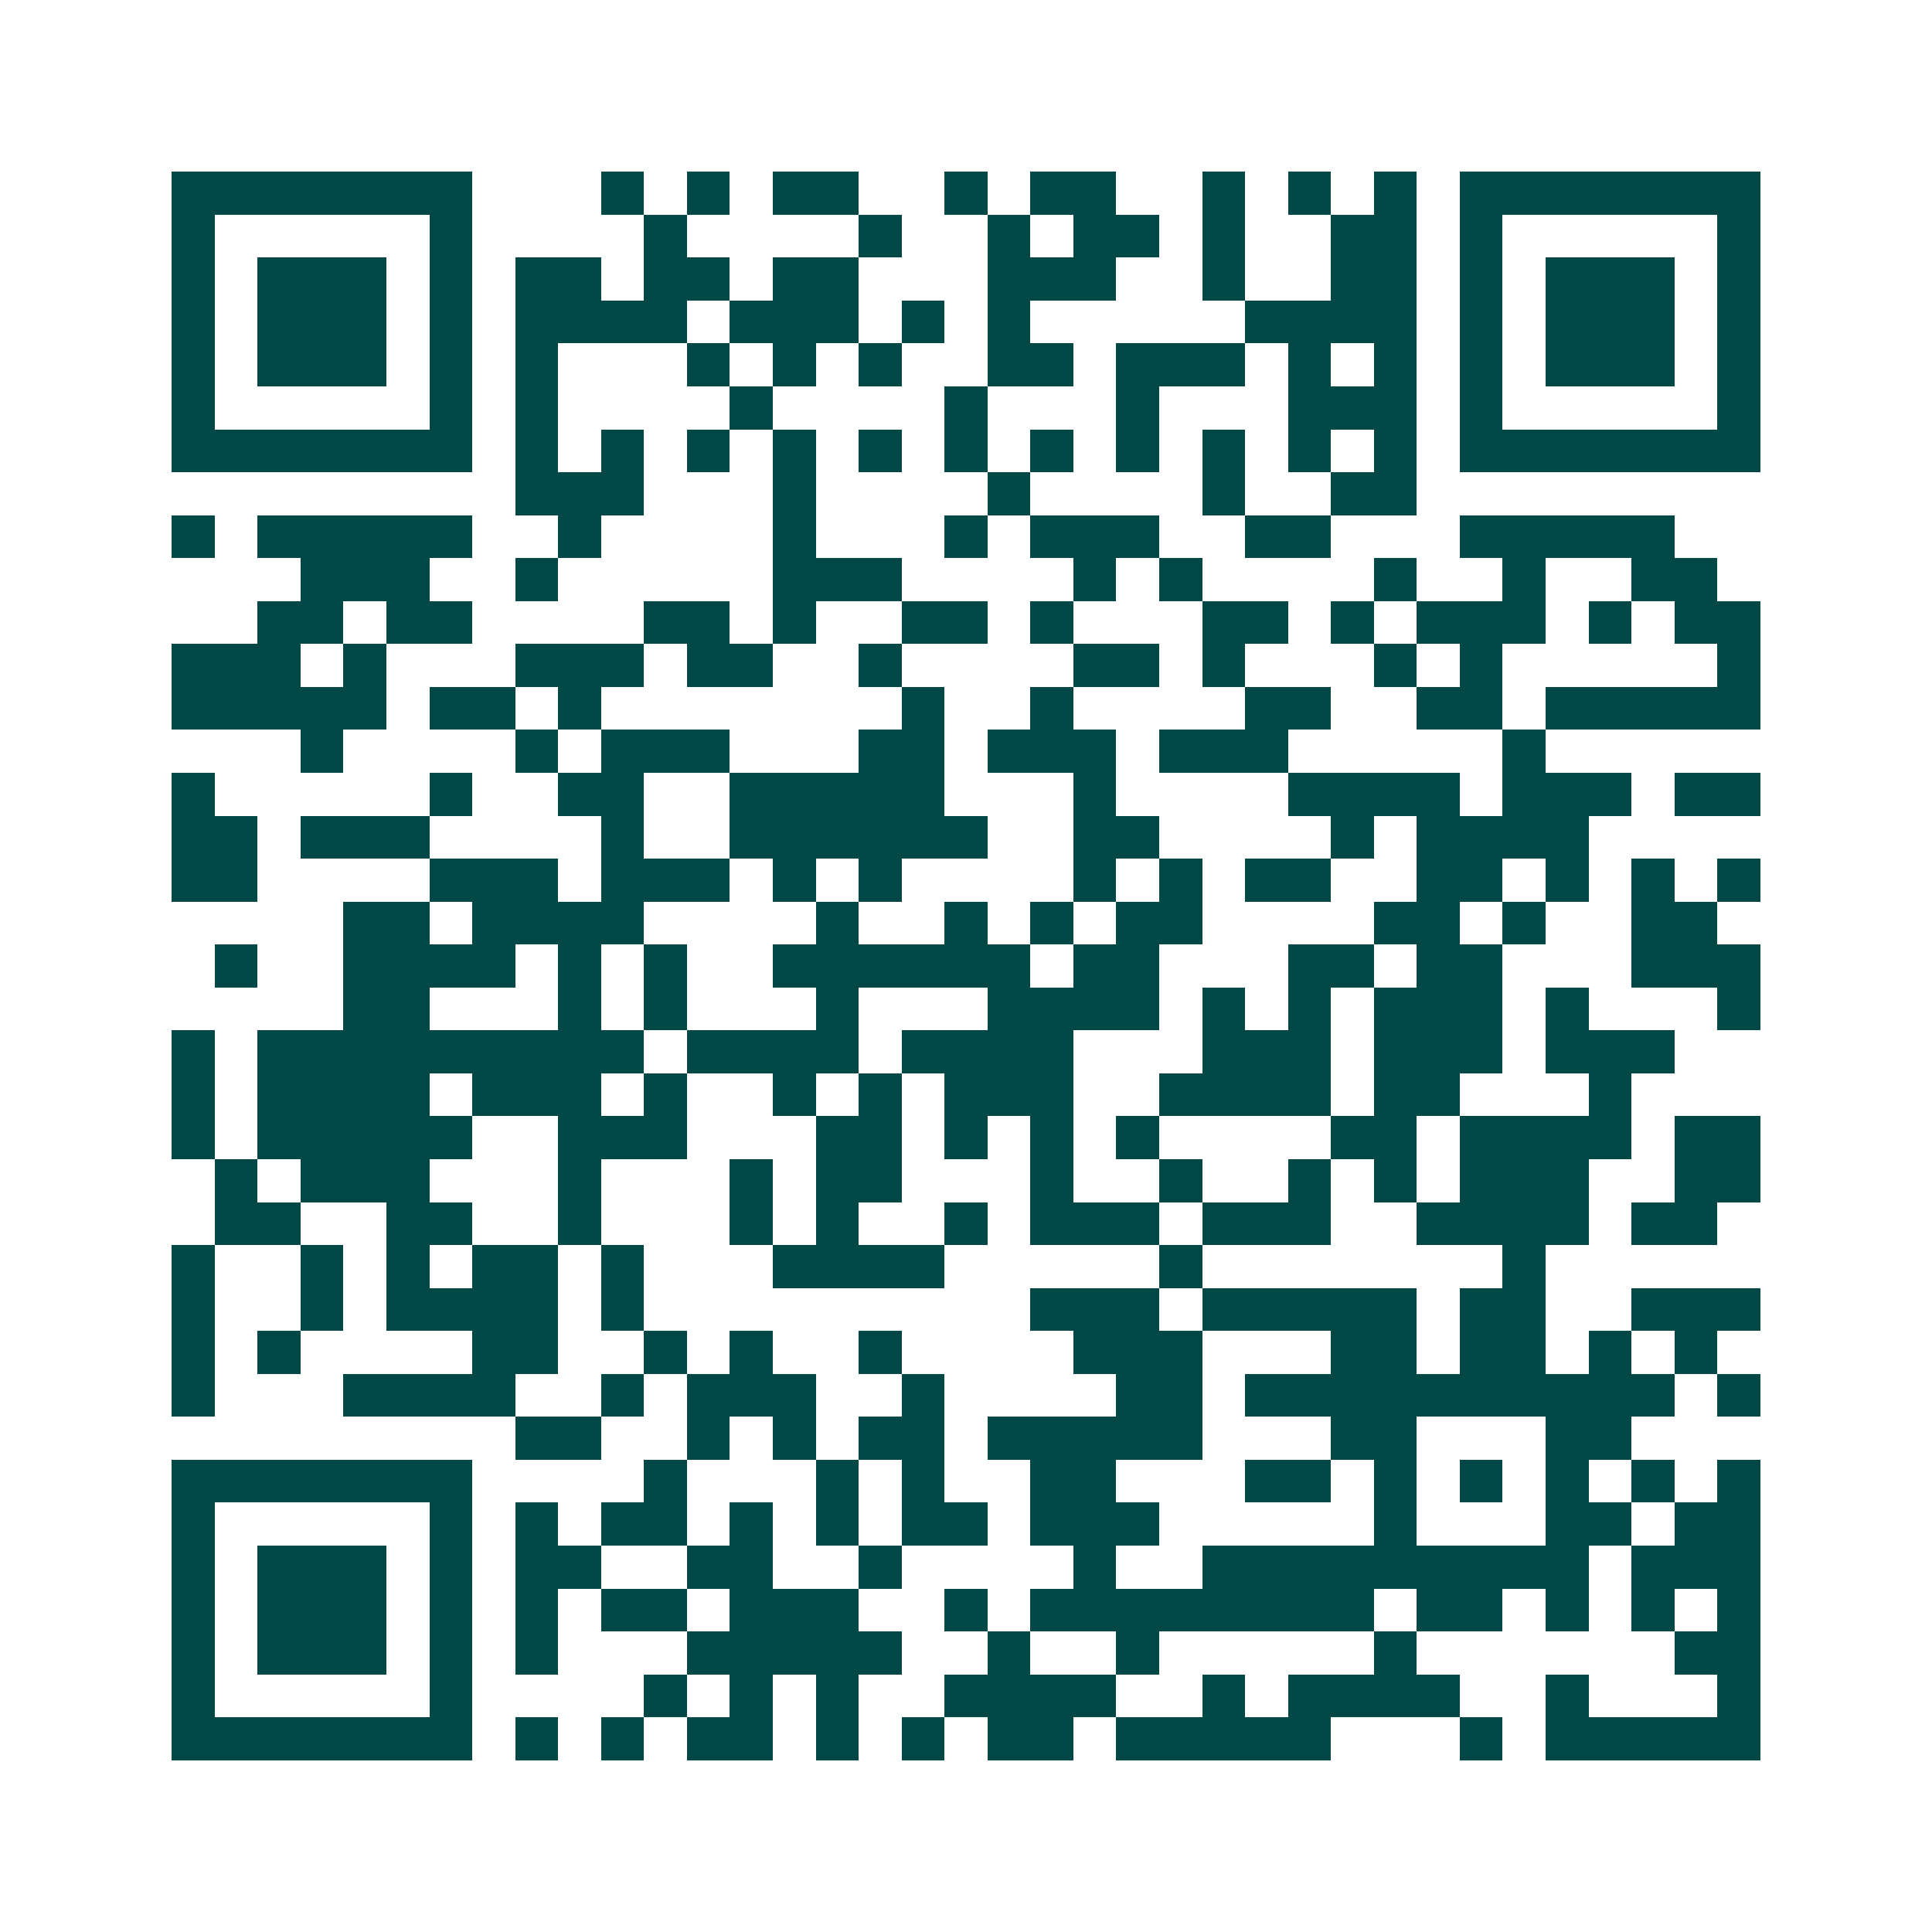 <svg xmlns="http://www.w3.org/2000/svg" width="200" height="200" viewBox="0 0 45 45" shape-rendering="crispEdges"><path fill="#ffffff" d="M0 0h45v45H0z"/><path stroke="#014847" d="M4 4.5h7m3 0h1m1 0h1m1 0h2m2 0h1m1 0h2m2 0h1m1 0h1m1 0h1m1 0h7M4 5.5h1m5 0h1m4 0h1m4 0h1m2 0h1m1 0h2m1 0h1m2 0h2m1 0h1m5 0h1M4 6.5h1m1 0h3m1 0h1m1 0h2m1 0h2m1 0h2m3 0h3m2 0h1m2 0h2m1 0h1m1 0h3m1 0h1M4 7.5h1m1 0h3m1 0h1m1 0h4m1 0h3m1 0h1m1 0h1m5 0h4m1 0h1m1 0h3m1 0h1M4 8.5h1m1 0h3m1 0h1m1 0h1m3 0h1m1 0h1m1 0h1m2 0h2m1 0h3m1 0h1m1 0h1m1 0h1m1 0h3m1 0h1M4 9.5h1m5 0h1m1 0h1m4 0h1m4 0h1m3 0h1m3 0h3m1 0h1m5 0h1M4 10.5h7m1 0h1m1 0h1m1 0h1m1 0h1m1 0h1m1 0h1m1 0h1m1 0h1m1 0h1m1 0h1m1 0h1m1 0h7M12 11.5h3m3 0h1m4 0h1m4 0h1m2 0h2M4 12.5h1m1 0h5m2 0h1m4 0h1m3 0h1m1 0h3m2 0h2m3 0h5M7 13.5h3m2 0h1m5 0h3m4 0h1m1 0h1m4 0h1m2 0h1m2 0h2M6 14.5h2m1 0h2m4 0h2m1 0h1m2 0h2m1 0h1m3 0h2m1 0h1m1 0h3m1 0h1m1 0h2M4 15.5h3m1 0h1m3 0h3m1 0h2m2 0h1m4 0h2m1 0h1m3 0h1m1 0h1m5 0h1M4 16.5h5m1 0h2m1 0h1m7 0h1m2 0h1m4 0h2m2 0h2m1 0h5M7 17.5h1m4 0h1m1 0h3m3 0h2m1 0h3m1 0h3m5 0h1M4 18.5h1m5 0h1m2 0h2m2 0h5m3 0h1m4 0h4m1 0h3m1 0h2M4 19.5h2m1 0h3m4 0h1m2 0h6m2 0h2m4 0h1m1 0h4M4 20.5h2m4 0h3m1 0h3m1 0h1m1 0h1m4 0h1m1 0h1m1 0h2m2 0h2m1 0h1m1 0h1m1 0h1M8 21.5h2m1 0h4m4 0h1m2 0h1m1 0h1m1 0h2m4 0h2m1 0h1m2 0h2M5 22.5h1m2 0h4m1 0h1m1 0h1m2 0h6m1 0h2m3 0h2m1 0h2m3 0h3M8 23.5h2m3 0h1m1 0h1m3 0h1m3 0h4m1 0h1m1 0h1m1 0h3m1 0h1m3 0h1M4 24.5h1m1 0h9m1 0h4m1 0h4m3 0h3m1 0h3m1 0h3M4 25.5h1m1 0h4m1 0h3m1 0h1m2 0h1m1 0h1m1 0h3m2 0h4m1 0h2m3 0h1M4 26.5h1m1 0h5m2 0h3m3 0h2m1 0h1m1 0h1m1 0h1m4 0h2m1 0h4m1 0h2M5 27.5h1m1 0h3m3 0h1m3 0h1m1 0h2m3 0h1m2 0h1m2 0h1m1 0h1m1 0h3m2 0h2M5 28.5h2m2 0h2m2 0h1m3 0h1m1 0h1m2 0h1m1 0h3m1 0h3m2 0h4m1 0h2M4 29.5h1m2 0h1m1 0h1m1 0h2m1 0h1m3 0h4m5 0h1m7 0h1M4 30.5h1m2 0h1m1 0h4m1 0h1m9 0h3m1 0h5m1 0h2m2 0h3M4 31.5h1m1 0h1m4 0h2m2 0h1m1 0h1m2 0h1m4 0h3m3 0h2m1 0h2m1 0h1m1 0h1M4 32.5h1m3 0h4m2 0h1m1 0h3m2 0h1m4 0h2m1 0h10m1 0h1M12 33.5h2m2 0h1m1 0h1m1 0h2m1 0h5m3 0h2m3 0h2M4 34.5h7m4 0h1m3 0h1m1 0h1m2 0h2m3 0h2m1 0h1m1 0h1m1 0h1m1 0h1m1 0h1M4 35.5h1m5 0h1m1 0h1m1 0h2m1 0h1m1 0h1m1 0h2m1 0h3m5 0h1m3 0h2m1 0h2M4 36.5h1m1 0h3m1 0h1m1 0h2m2 0h2m2 0h1m4 0h1m2 0h9m1 0h3M4 37.5h1m1 0h3m1 0h1m1 0h1m1 0h2m1 0h3m2 0h1m1 0h8m1 0h2m1 0h1m1 0h1m1 0h1M4 38.5h1m1 0h3m1 0h1m1 0h1m3 0h5m2 0h1m2 0h1m5 0h1m6 0h2M4 39.5h1m5 0h1m4 0h1m1 0h1m1 0h1m2 0h4m2 0h1m1 0h4m2 0h1m3 0h1M4 40.5h7m1 0h1m1 0h1m1 0h2m1 0h1m1 0h1m1 0h2m1 0h5m3 0h1m1 0h5"/></svg>
